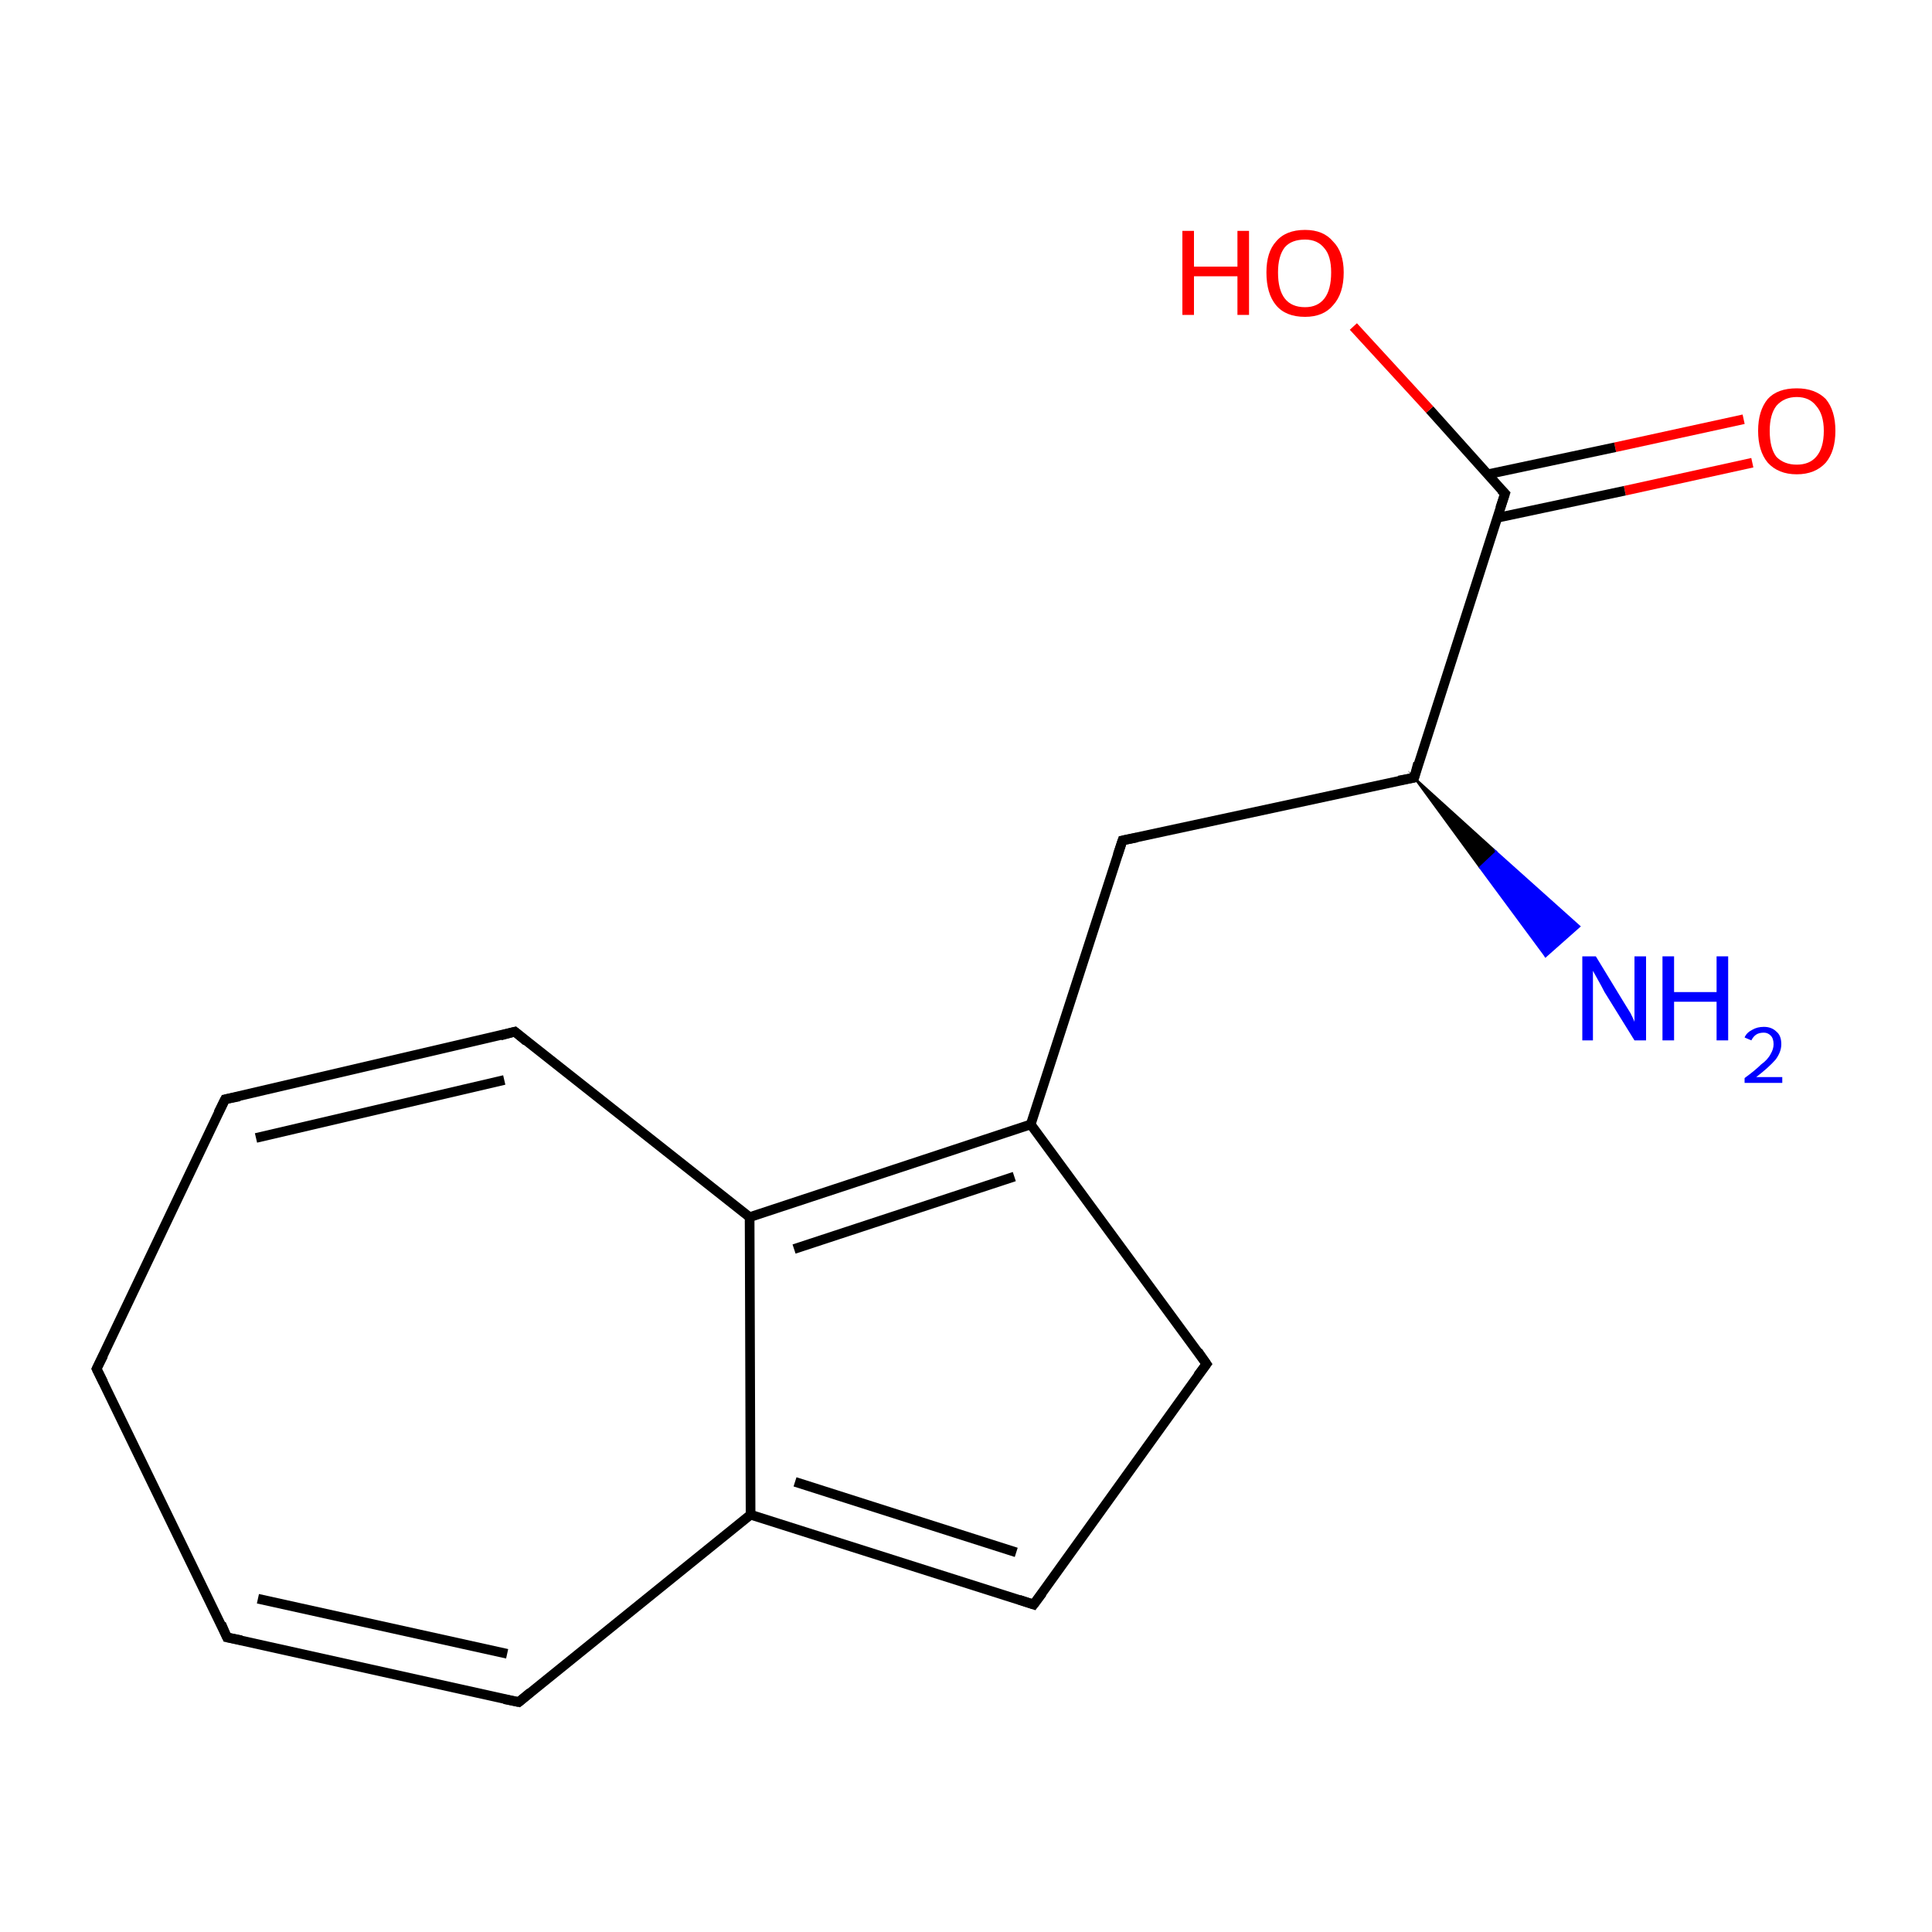 <?xml version='1.0' encoding='iso-8859-1'?>
<svg version='1.1' baseProfile='full'
              xmlns='http://www.w3.org/2000/svg'
                      xmlns:rdkit='http://www.rdkit.org/xml'
                      xmlns:xlink='http://www.w3.org/1999/xlink'
                  xml:space='preserve'
width='200px' height='200px' viewBox='0 0 200 200'>
<!-- END OF HEADER -->
<rect style='opacity:1.0;fill:#FFFFFF;stroke:none' width='200.0' height='200.0' x='0.0' y='0.0'> </rect>
<path class='bond-0 atom-5 atom-1' d='M 23.3,113.8 L 10.0,141.7' style='fill:none;fill-rule:evenodd;stroke:#000000;stroke-width:1.0px;stroke-linecap:butt;stroke-linejoin:miter;stroke-opacity:1' />
<path class='bond-1 atom-5 atom-4' d='M 23.3,113.8 L 53.3,106.8' style='fill:none;fill-rule:evenodd;stroke:#000000;stroke-width:1.0px;stroke-linecap:butt;stroke-linejoin:miter;stroke-opacity:1' />
<path class='bond-1 atom-5 atom-4' d='M 26.5,117.8 L 52.2,111.8' style='fill:none;fill-rule:evenodd;stroke:#000000;stroke-width:1.0px;stroke-linecap:butt;stroke-linejoin:miter;stroke-opacity:1' />
<path class='bond-2 atom-1 atom-6' d='M 10.0,141.7 L 23.5,169.5' style='fill:none;fill-rule:evenodd;stroke:#000000;stroke-width:1.0px;stroke-linecap:butt;stroke-linejoin:miter;stroke-opacity:1' />
<path class='bond-3 atom-4 atom-0' d='M 53.3,106.8 L 77.6,126.0' style='fill:none;fill-rule:evenodd;stroke:#000000;stroke-width:1.0px;stroke-linecap:butt;stroke-linejoin:miter;stroke-opacity:1' />
<path class='bond-4 atom-6 atom-7' d='M 23.5,169.5 L 53.7,176.2' style='fill:none;fill-rule:evenodd;stroke:#000000;stroke-width:1.0px;stroke-linecap:butt;stroke-linejoin:miter;stroke-opacity:1' />
<path class='bond-4 atom-6 atom-7' d='M 26.7,165.5 L 52.5,171.2' style='fill:none;fill-rule:evenodd;stroke:#000000;stroke-width:1.0px;stroke-linecap:butt;stroke-linejoin:miter;stroke-opacity:1' />
<path class='bond-5 atom-0 atom-10' d='M 77.6,126.0 L 106.7,116.4' style='fill:none;fill-rule:evenodd;stroke:#000000;stroke-width:1.0px;stroke-linecap:butt;stroke-linejoin:miter;stroke-opacity:1' />
<path class='bond-5 atom-0 atom-10' d='M 82.2,129.3 L 105.0,121.8' style='fill:none;fill-rule:evenodd;stroke:#000000;stroke-width:1.0px;stroke-linecap:butt;stroke-linejoin:miter;stroke-opacity:1' />
<path class='bond-6 atom-0 atom-3' d='M 77.6,126.0 L 77.7,156.8' style='fill:none;fill-rule:evenodd;stroke:#000000;stroke-width:1.0px;stroke-linecap:butt;stroke-linejoin:miter;stroke-opacity:1' />
<path class='bond-7 atom-9 atom-10' d='M 116.2,87.0 L 106.7,116.4' style='fill:none;fill-rule:evenodd;stroke:#000000;stroke-width:1.0px;stroke-linecap:butt;stroke-linejoin:miter;stroke-opacity:1' />
<path class='bond-8 atom-9 atom-2' d='M 116.2,87.0 L 146.4,80.5' style='fill:none;fill-rule:evenodd;stroke:#000000;stroke-width:1.0px;stroke-linecap:butt;stroke-linejoin:miter;stroke-opacity:1' />
<path class='bond-9 atom-7 atom-3' d='M 53.7,176.2 L 77.7,156.8' style='fill:none;fill-rule:evenodd;stroke:#000000;stroke-width:1.0px;stroke-linecap:butt;stroke-linejoin:miter;stroke-opacity:1' />
<path class='bond-10 atom-10 atom-11' d='M 106.7,116.4 L 124.9,141.2' style='fill:none;fill-rule:evenodd;stroke:#000000;stroke-width:1.0px;stroke-linecap:butt;stroke-linejoin:miter;stroke-opacity:1' />
<path class='bond-11 atom-3 atom-12' d='M 77.7,156.8 L 107.0,166.1' style='fill:none;fill-rule:evenodd;stroke:#000000;stroke-width:1.0px;stroke-linecap:butt;stroke-linejoin:miter;stroke-opacity:1' />
<path class='bond-11 atom-3 atom-12' d='M 82.3,153.4 L 105.2,160.7' style='fill:none;fill-rule:evenodd;stroke:#000000;stroke-width:1.0px;stroke-linecap:butt;stroke-linejoin:miter;stroke-opacity:1' />
<path class='bond-12 atom-14 atom-8' d='M 181.4,47.9 L 168.2,50.8' style='fill:none;fill-rule:evenodd;stroke:#FF0000;stroke-width:1.0px;stroke-linecap:butt;stroke-linejoin:miter;stroke-opacity:1' />
<path class='bond-12 atom-14 atom-8' d='M 168.2,50.8 L 155.0,53.6' style='fill:none;fill-rule:evenodd;stroke:#000000;stroke-width:1.0px;stroke-linecap:butt;stroke-linejoin:miter;stroke-opacity:1' />
<path class='bond-12 atom-14 atom-8' d='M 180.5,43.4 L 167.2,46.3' style='fill:none;fill-rule:evenodd;stroke:#FF0000;stroke-width:1.0px;stroke-linecap:butt;stroke-linejoin:miter;stroke-opacity:1' />
<path class='bond-12 atom-14 atom-8' d='M 167.2,46.3 L 154.0,49.1' style='fill:none;fill-rule:evenodd;stroke:#000000;stroke-width:1.0px;stroke-linecap:butt;stroke-linejoin:miter;stroke-opacity:1' />
<path class='bond-13 atom-2 atom-13' d='M 146.4,80.5 L 154.9,88.2 L 153.2,89.8 Z' style='fill:#000000;fill-rule:evenodd;fill-opacity:1;stroke:#000000;stroke-width:0.2px;stroke-linecap:butt;stroke-linejoin:miter;stroke-miterlimit:10;stroke-opacity:1;' />
<path class='bond-13 atom-2 atom-13' d='M 154.9,88.2 L 160.0,99.0 L 163.5,95.9 Z' style='fill:#0000FF;fill-rule:evenodd;fill-opacity:1;stroke:#0000FF;stroke-width:0.2px;stroke-linecap:butt;stroke-linejoin:miter;stroke-miterlimit:10;stroke-opacity:1;' />
<path class='bond-13 atom-2 atom-13' d='M 154.9,88.2 L 153.2,89.8 L 160.0,99.0 Z' style='fill:#0000FF;fill-rule:evenodd;fill-opacity:1;stroke:#0000FF;stroke-width:0.2px;stroke-linecap:butt;stroke-linejoin:miter;stroke-miterlimit:10;stroke-opacity:1;' />
<path class='bond-14 atom-8 atom-15' d='M 155.8,51.1 L 148.0,42.4' style='fill:none;fill-rule:evenodd;stroke:#000000;stroke-width:1.0px;stroke-linecap:butt;stroke-linejoin:miter;stroke-opacity:1' />
<path class='bond-14 atom-8 atom-15' d='M 148.0,42.4 L 140.1,33.8' style='fill:none;fill-rule:evenodd;stroke:#FF0000;stroke-width:1.0px;stroke-linecap:butt;stroke-linejoin:miter;stroke-opacity:1' />
<path class='bond-15 atom-8 atom-2' d='M 155.8,51.1 L 146.4,80.5' style='fill:none;fill-rule:evenodd;stroke:#000000;stroke-width:1.0px;stroke-linecap:butt;stroke-linejoin:miter;stroke-opacity:1' />
<path class='bond-16 atom-11 atom-12' d='M 124.9,141.2 L 107.0,166.1' style='fill:none;fill-rule:evenodd;stroke:#000000;stroke-width:1.0px;stroke-linecap:butt;stroke-linejoin:miter;stroke-opacity:1' />
<path d='M 10.7,140.3 L 10.0,141.7 L 10.7,143.1' style='fill:none;stroke:#000000;stroke-width:1.0px;stroke-linecap:butt;stroke-linejoin:miter;stroke-miterlimit:10;stroke-opacity:1;' />
<path d='M 144.8,80.8 L 146.4,80.5 L 146.8,79.0' style='fill:none;stroke:#000000;stroke-width:1.0px;stroke-linecap:butt;stroke-linejoin:miter;stroke-miterlimit:10;stroke-opacity:1;' />
<path d='M 51.8,107.2 L 53.3,106.8 L 54.5,107.8' style='fill:none;stroke:#000000;stroke-width:1.0px;stroke-linecap:butt;stroke-linejoin:miter;stroke-miterlimit:10;stroke-opacity:1;' />
<path d='M 22.6,115.2 L 23.3,113.8 L 24.8,113.5' style='fill:none;stroke:#000000;stroke-width:1.0px;stroke-linecap:butt;stroke-linejoin:miter;stroke-miterlimit:10;stroke-opacity:1;' />
<path d='M 22.9,168.1 L 23.5,169.5 L 25.0,169.8' style='fill:none;stroke:#000000;stroke-width:1.0px;stroke-linecap:butt;stroke-linejoin:miter;stroke-miterlimit:10;stroke-opacity:1;' />
<path d='M 52.2,175.9 L 53.7,176.2 L 54.9,175.2' style='fill:none;stroke:#000000;stroke-width:1.0px;stroke-linecap:butt;stroke-linejoin:miter;stroke-miterlimit:10;stroke-opacity:1;' />
<path d='M 155.4,50.7 L 155.8,51.1 L 155.3,52.6' style='fill:none;stroke:#000000;stroke-width:1.0px;stroke-linecap:butt;stroke-linejoin:miter;stroke-miterlimit:10;stroke-opacity:1;' />
<path d='M 115.7,88.5 L 116.2,87.0 L 117.7,86.7' style='fill:none;stroke:#000000;stroke-width:1.0px;stroke-linecap:butt;stroke-linejoin:miter;stroke-miterlimit:10;stroke-opacity:1;' />
<path d='M 124.0,139.9 L 124.9,141.2 L 124.0,142.4' style='fill:none;stroke:#000000;stroke-width:1.0px;stroke-linecap:butt;stroke-linejoin:miter;stroke-miterlimit:10;stroke-opacity:1;' />
<path d='M 105.5,165.6 L 107.0,166.1 L 107.9,164.9' style='fill:none;stroke:#000000;stroke-width:1.0px;stroke-linecap:butt;stroke-linejoin:miter;stroke-miterlimit:10;stroke-opacity:1;' />
<path class='atom-13' d='M 165.2 99.0
L 168.0 103.6
Q 168.3 104.1, 168.8 104.9
Q 169.2 105.7, 169.2 105.8
L 169.2 99.0
L 170.4 99.0
L 170.4 107.7
L 169.2 107.7
L 166.1 102.7
Q 165.8 102.1, 165.4 101.4
Q 165.0 100.7, 164.9 100.5
L 164.9 107.7
L 163.8 107.7
L 163.8 99.0
L 165.2 99.0
' fill='#0000FF'/>
<path class='atom-13' d='M 172.1 99.0
L 173.3 99.0
L 173.3 102.7
L 177.7 102.7
L 177.7 99.0
L 178.9 99.0
L 178.9 107.7
L 177.7 107.7
L 177.7 103.7
L 173.3 103.7
L 173.3 107.7
L 172.1 107.7
L 172.1 99.0
' fill='#0000FF'/>
<path class='atom-13' d='M 180.6 107.4
Q 180.8 106.9, 181.4 106.6
Q 181.9 106.3, 182.6 106.3
Q 183.4 106.3, 183.9 106.8
Q 184.4 107.2, 184.4 108.1
Q 184.4 108.9, 183.8 109.7
Q 183.1 110.5, 181.8 111.5
L 184.5 111.5
L 184.5 112.1
L 180.6 112.1
L 180.6 111.6
Q 181.7 110.8, 182.3 110.2
Q 183.0 109.7, 183.3 109.1
Q 183.6 108.6, 183.6 108.1
Q 183.6 107.5, 183.3 107.2
Q 183.0 106.9, 182.6 106.9
Q 182.1 106.9, 181.8 107.1
Q 181.5 107.3, 181.3 107.7
L 180.6 107.4
' fill='#0000FF'/>
<path class='atom-14' d='M 182.0 44.6
Q 182.0 42.5, 183.0 41.3
Q 184.0 40.2, 186.0 40.2
Q 187.9 40.2, 189.0 41.3
Q 190.0 42.5, 190.0 44.6
Q 190.0 46.7, 189.0 47.9
Q 187.9 49.1, 186.0 49.1
Q 184.1 49.1, 183.0 47.9
Q 182.0 46.7, 182.0 44.6
M 186.0 48.1
Q 187.3 48.1, 188.0 47.3
Q 188.8 46.4, 188.8 44.6
Q 188.8 42.9, 188.0 42.0
Q 187.3 41.1, 186.0 41.1
Q 184.7 41.1, 183.9 42.0
Q 183.2 42.9, 183.2 44.6
Q 183.2 46.4, 183.9 47.3
Q 184.7 48.1, 186.0 48.1
' fill='#FF0000'/>
<path class='atom-15' d='M 122.4 23.9
L 123.6 23.9
L 123.6 27.6
L 128.1 27.6
L 128.1 23.9
L 129.3 23.9
L 129.3 32.6
L 128.1 32.6
L 128.1 28.6
L 123.6 28.6
L 123.6 32.6
L 122.4 32.6
L 122.4 23.9
' fill='#FF0000'/>
<path class='atom-15' d='M 131.1 28.2
Q 131.1 26.1, 132.1 25.0
Q 133.1 23.8, 135.1 23.8
Q 137.0 23.8, 138.0 25.0
Q 139.1 26.1, 139.1 28.2
Q 139.1 30.4, 138.0 31.6
Q 137.0 32.8, 135.1 32.8
Q 133.1 32.8, 132.1 31.6
Q 131.1 30.4, 131.1 28.2
M 135.1 31.8
Q 136.4 31.8, 137.1 30.9
Q 137.8 30.0, 137.8 28.2
Q 137.8 26.5, 137.1 25.7
Q 136.4 24.8, 135.1 24.8
Q 133.7 24.8, 133.0 25.6
Q 132.3 26.5, 132.3 28.2
Q 132.3 30.0, 133.0 30.9
Q 133.7 31.8, 135.1 31.8
' fill='#FF0000'/>
</svg>
